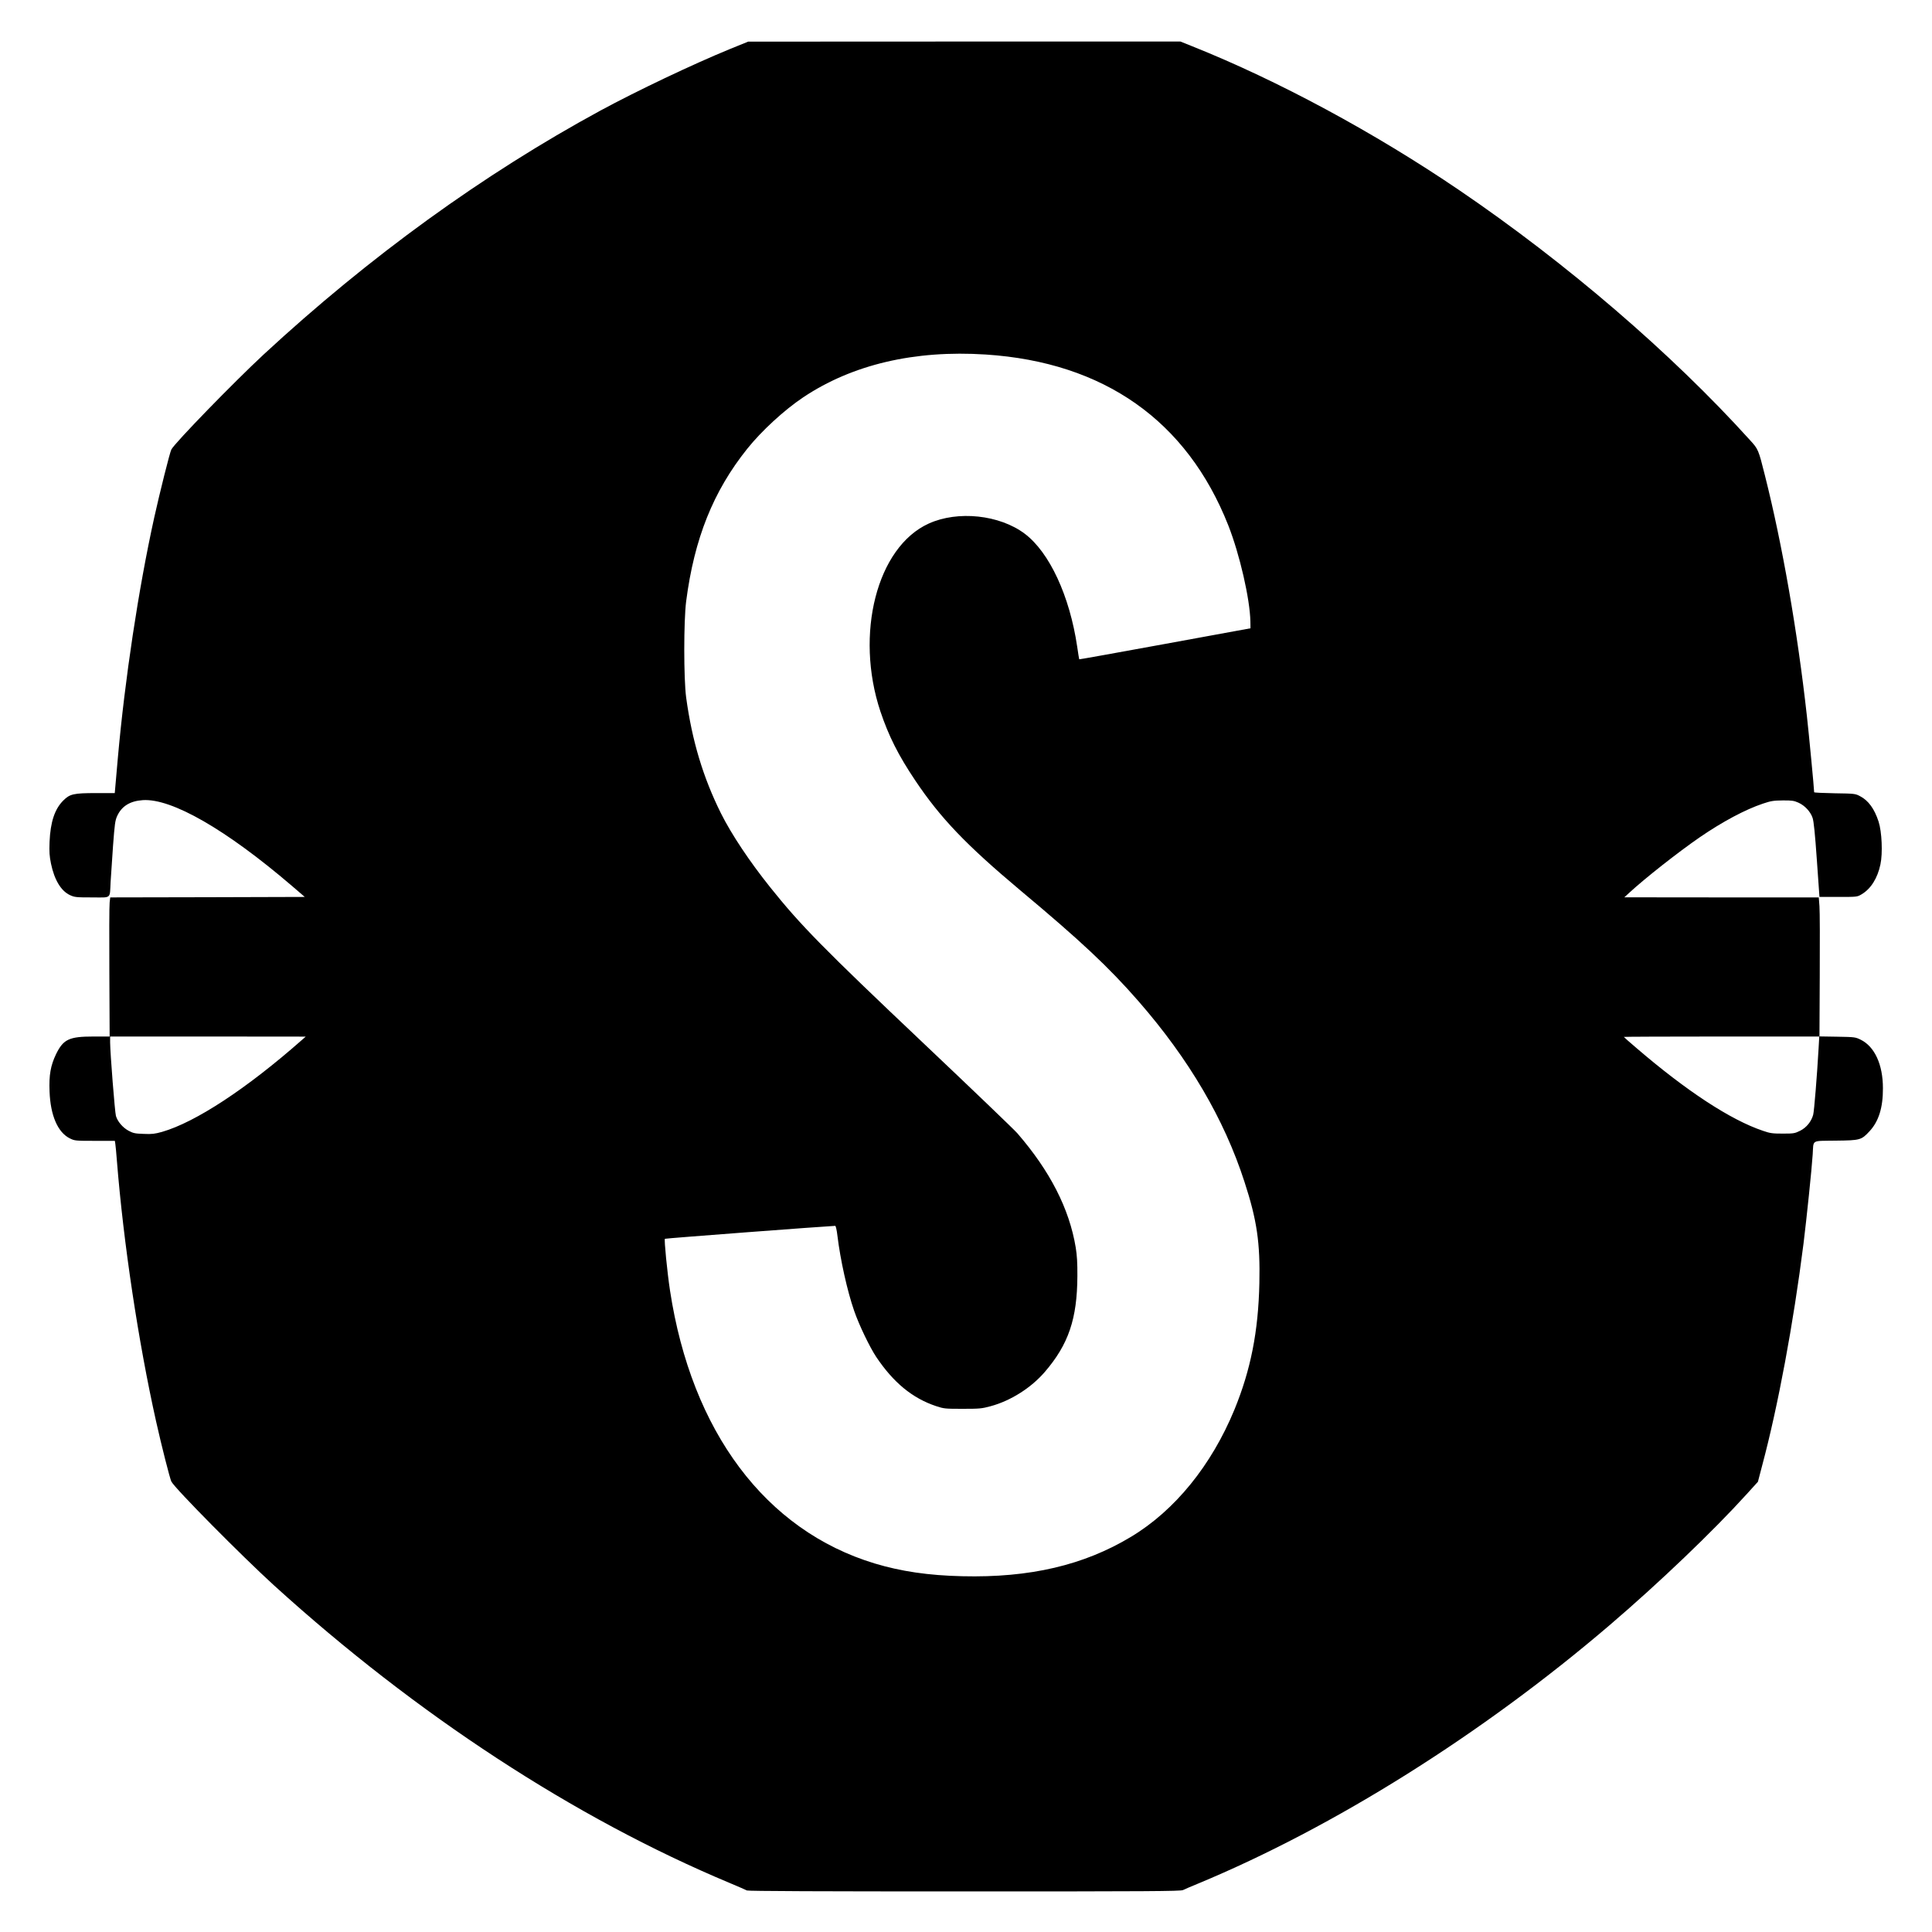 <svg version="1" xmlns="http://www.w3.org/2000/svg" width="2666.667" height="2666.667" viewBox="0 0 2000 2000"><path d="M755.5 50.8c-39.4 16.2-95.9 43.1-134 63.7C500.2 180.4 382.4 265.7 273 366.9c-31.1 28.9-91.9 91.4-95.6 98.4-1.6 2.9-12.1 45-17.8 70.7-16.3 74-30.3 166.9-37.6 248.5-1.1 12.6-2.3 26-2.6 29.7l-.6 6.8H99.6c-23.3 0-27.3.9-34 7.6-9 8.9-13.4 22.3-14.3 42.9-.4 10.7-.1 14.7 1.5 22.6 3.5 16.8 10.4 28.2 19.6 32.5 4.8 2.2 6.3 2.4 22.8 2.4 20.7 0 18.3 2 19.3-16 .4-6.3 1.5-23.1 2.5-37.3 1.7-22.8 2.2-26.4 4.3-31 4.7-10.2 13.3-15.5 26.5-16.4 29.9-2 86.2 30.4 154.2 88.6l13.5 11.6-100.7.3-100.7.2-.6 5.3c-.4 2.8-.5 35.2-.3 72l.3 66.7H96.9c-25.4 0-31.3 2.8-38.9 18.3-5.6 11.7-7.4 21.6-6.7 38.6.9 24.8 8.5 42.3 20.9 48.5 5.1 2.5 5.6 2.6 26 2.6h20.7l.5 3.3c.3 1.7 1 9.5 1.6 17.2 6.8 85.3 22.2 187.6 40.6 270 5.6 25.1 14.3 59.3 15.8 62.2 3.7 7.2 73 77.2 106.5 107.7C430.8 1774.8 594.7 1882 755 1949.1c9.1 3.8 17.3 7.4 18.2 7.9 1.2.7 79.2 1 225.1 1 190.8 0 223.8-.2 226.3-1.4 1.6-.8 8.5-3.8 15.4-6.6 140.9-58.5 294-154.6 426-267.4 51.6-44.1 107.2-97.3 142.2-135.9l11.6-12.8 4.5-17.2c16.4-61.5 32.2-146.5 42.7-229.4 3.2-26 8.5-76.8 9.5-92.3 1-15.6-2-13.8 23.8-14.2 25.5-.3 26.5-.6 35-9.7 9.5-10.2 14-24.5 13.9-44.6 0-24.5-8.6-43.1-23-50.2-5.5-2.7-6.3-2.8-24.2-3.1l-18.5-.3.3-62.7c.2-34.5.1-66.9-.3-72l-.7-9.2h-100.6l-100.7-.1 5-4.6c16.2-15 50.8-42.2 73-57.5 23.6-16.2 47.2-28.8 65.5-34.9 8.3-2.8 10.9-3.2 20.5-3.3 9.5-.1 11.7.3 16.2 2.3 6.7 3 12.5 9.3 14.7 15.8 1.2 3.6 2.5 16.3 4.4 43.5l2.7 38.3h19.5c19.4 0 19.5 0 24.1-2.7 9.5-5.6 16.5-16.6 19.5-30.9 2.5-11.6 1.5-33.9-1.9-44.4-4.3-13.2-10.5-21.8-19.2-26.3-4.9-2.6-5.5-2.7-26.2-3-11.7-.2-21.3-.7-21.3-1 0-3.6-5.5-61.1-7.5-78.9-9.8-88.1-25.4-177.5-43.5-249.3-6.7-26.7-6.8-27-15.7-36.7-80.7-89.3-190-183.2-300.8-258.5-87.7-59.6-187.6-113.5-276.3-148.9L1222 43H998.2l-223.7.1-19 7.7zm265 316.2c122.3 8 208.2 68.5 251 176.8 11.9 30.3 22.4 76.1 22.9 99.6l.1 7-88.5 16.2c-48.7 8.9-88.6 16.1-88.8 15.9-.1-.1-1.1-6-2.1-13.1-7.8-52.6-28.7-97.6-54.3-116.9-26.1-19.6-69.3-24.2-99.4-10.5-53.6 24.3-76.7 114.3-50 194.5 8.6 25.5 18.4 45.1 36.1 71.5 26.1 38.9 52.5 66.5 108.5 113.5 62.8 52.5 91.7 79.6 122.6 115 52.3 60 88.7 122 109.7 187 12.9 39.6 16.3 63 15.4 104.8-1.1 50.1-8.9 89.6-25.8 130.9-23.8 57.7-61.6 104.3-106.9 131.6-48.9 29.5-104.8 42.6-174.9 40.9-35-.8-63.3-5-90.6-13.2-113-34.2-189.6-136.4-211.9-282.5-2.9-19-6.2-52.7-5.3-53.6.4-.5 167.4-13.1 176.3-13.4.6 0 1.6 4.2 2.3 10.2 3 24.9 10.2 57.3 17.3 77.7 5.1 14.8 16 37.4 22.8 47.7 17.9 26.7 37.5 42.8 62 51 8.2 2.7 9.3 2.8 27.5 2.8 17.5 0 19.8-.2 29-2.7 20.7-5.6 41.8-18.9 56.1-35.5 24.5-28.5 33.5-54.9 33.7-99.2.1-13.5-.4-21.5-1.7-29.5-6.6-40.2-26.7-79.4-60.5-118.4-3.1-3.6-47-45.7-97.6-93.6-103-97.5-126.8-121.7-158.2-161-21.6-27-40-54.7-50.9-76.4-18.6-37.4-30-75.3-36.1-120.1-2.6-19.4-2.6-79.2 0-99.5 8.4-65 28.1-114.1 63.3-158 14.7-18.4 38.4-40.2 57.9-53.2 50.7-33.9 115.2-49.1 189-44.3zm-708 709.6c-57.3 50.5-110.1 85.1-144.7 95.1-7.6 2.1-10.4 2.5-19.1 2.1-9-.3-10.8-.7-15.7-3.3-6-3.3-11.3-9.5-13-15.3-1.1-3.8-5.9-64.6-6-76v-6.2h101.3l101.2.1-4 3.5zm1570.1 8.6c-1.6 28.2-4.6 65.2-5.6 68.8-1.9 7-6.9 13.2-13.4 16.5-5.7 2.8-6.6 3-18 3-10.7 0-13.1-.3-20.6-2.9-33.6-11.3-79.3-41.3-131.2-85.9-7.1-6-12.8-11.1-12.8-11.3 0-.2 45.5-.4 101.1-.4h101.2l-.7 12.2z"/></svg>